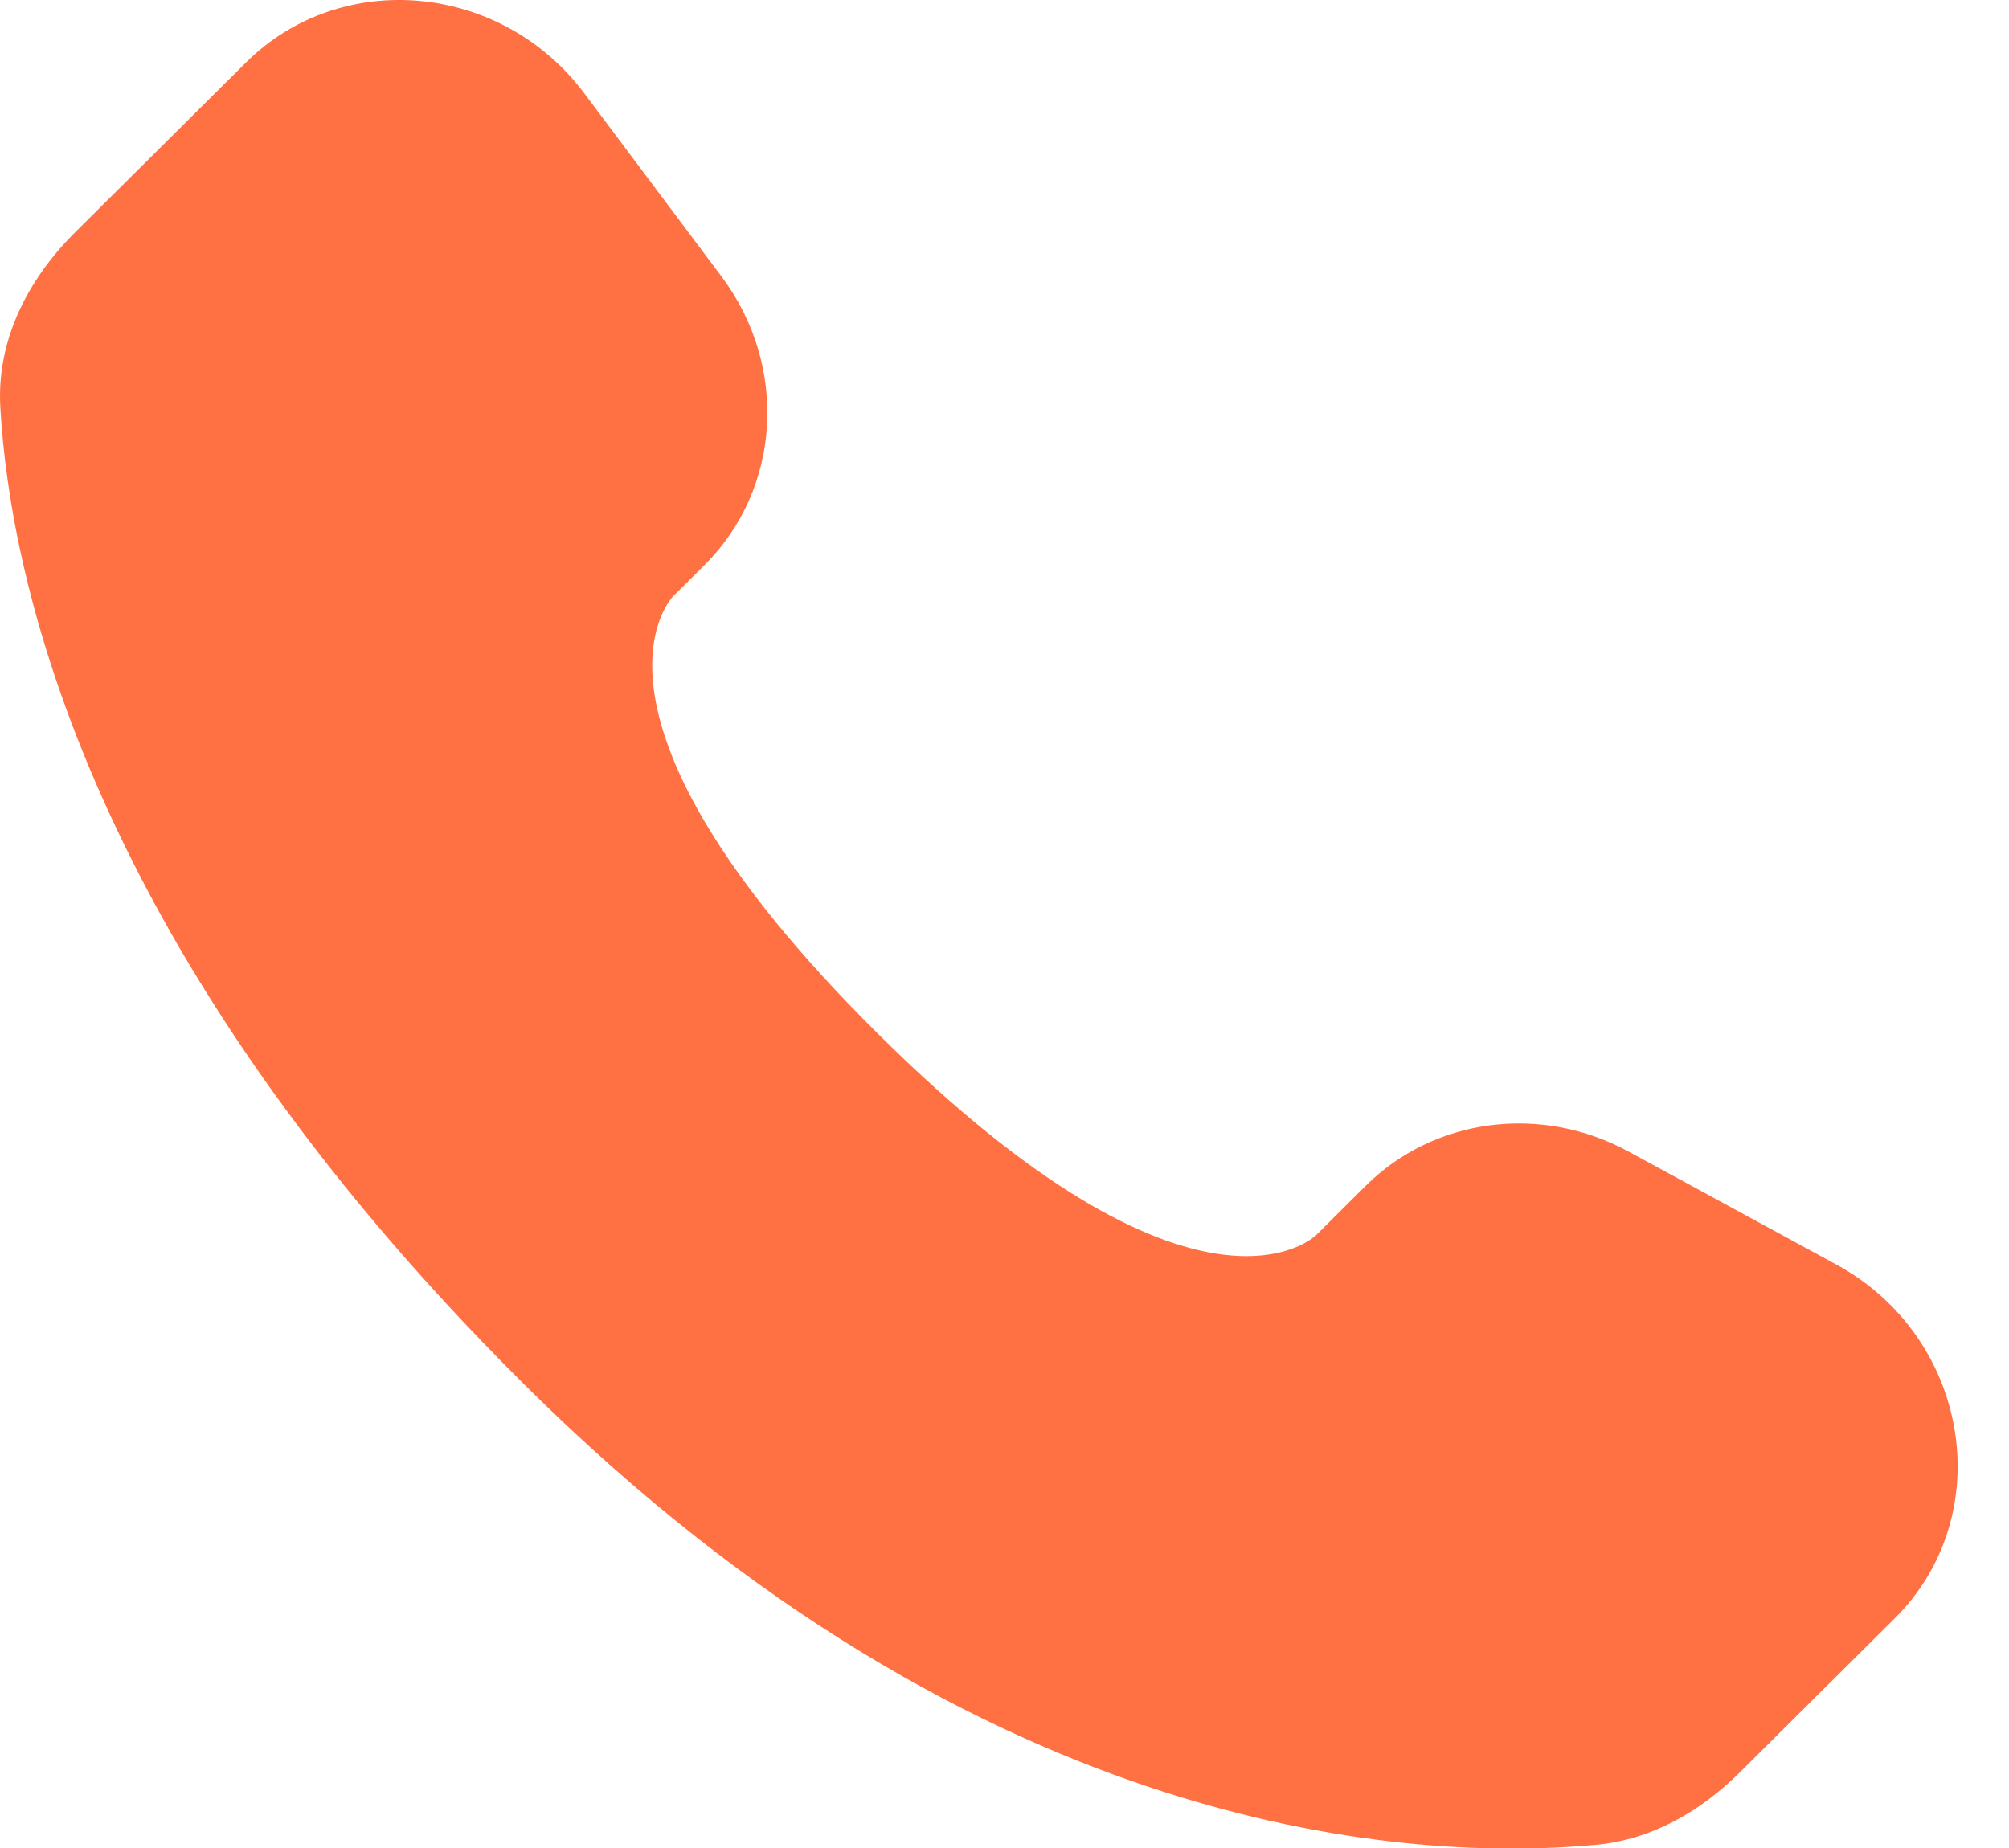 <?xml version="1.0" encoding="UTF-8"?> <svg xmlns="http://www.w3.org/2000/svg" width="25" height="23" viewBox="0 0 25 23" fill="none"><path d="M16.993 14.76L16.377 15.373C16.377 15.373 14.912 16.83 10.912 12.853C6.913 8.877 8.378 7.42 8.378 7.42L8.766 7.034C9.723 6.083 9.813 4.557 8.979 3.442L7.272 1.163C6.239 -0.217 4.244 -0.399 3.061 0.778L0.936 2.89C0.349 3.474 -0.044 4.23 0.004 5.069C0.126 7.216 1.097 11.835 6.517 17.224C12.264 22.939 17.657 23.166 19.862 22.96C20.56 22.895 21.166 22.54 21.655 22.054L23.578 20.142C24.876 18.852 24.51 16.64 22.849 15.737L20.264 14.331C19.173 13.739 17.845 13.913 16.993 14.76Z" fill="#FF7043"></path></svg> 